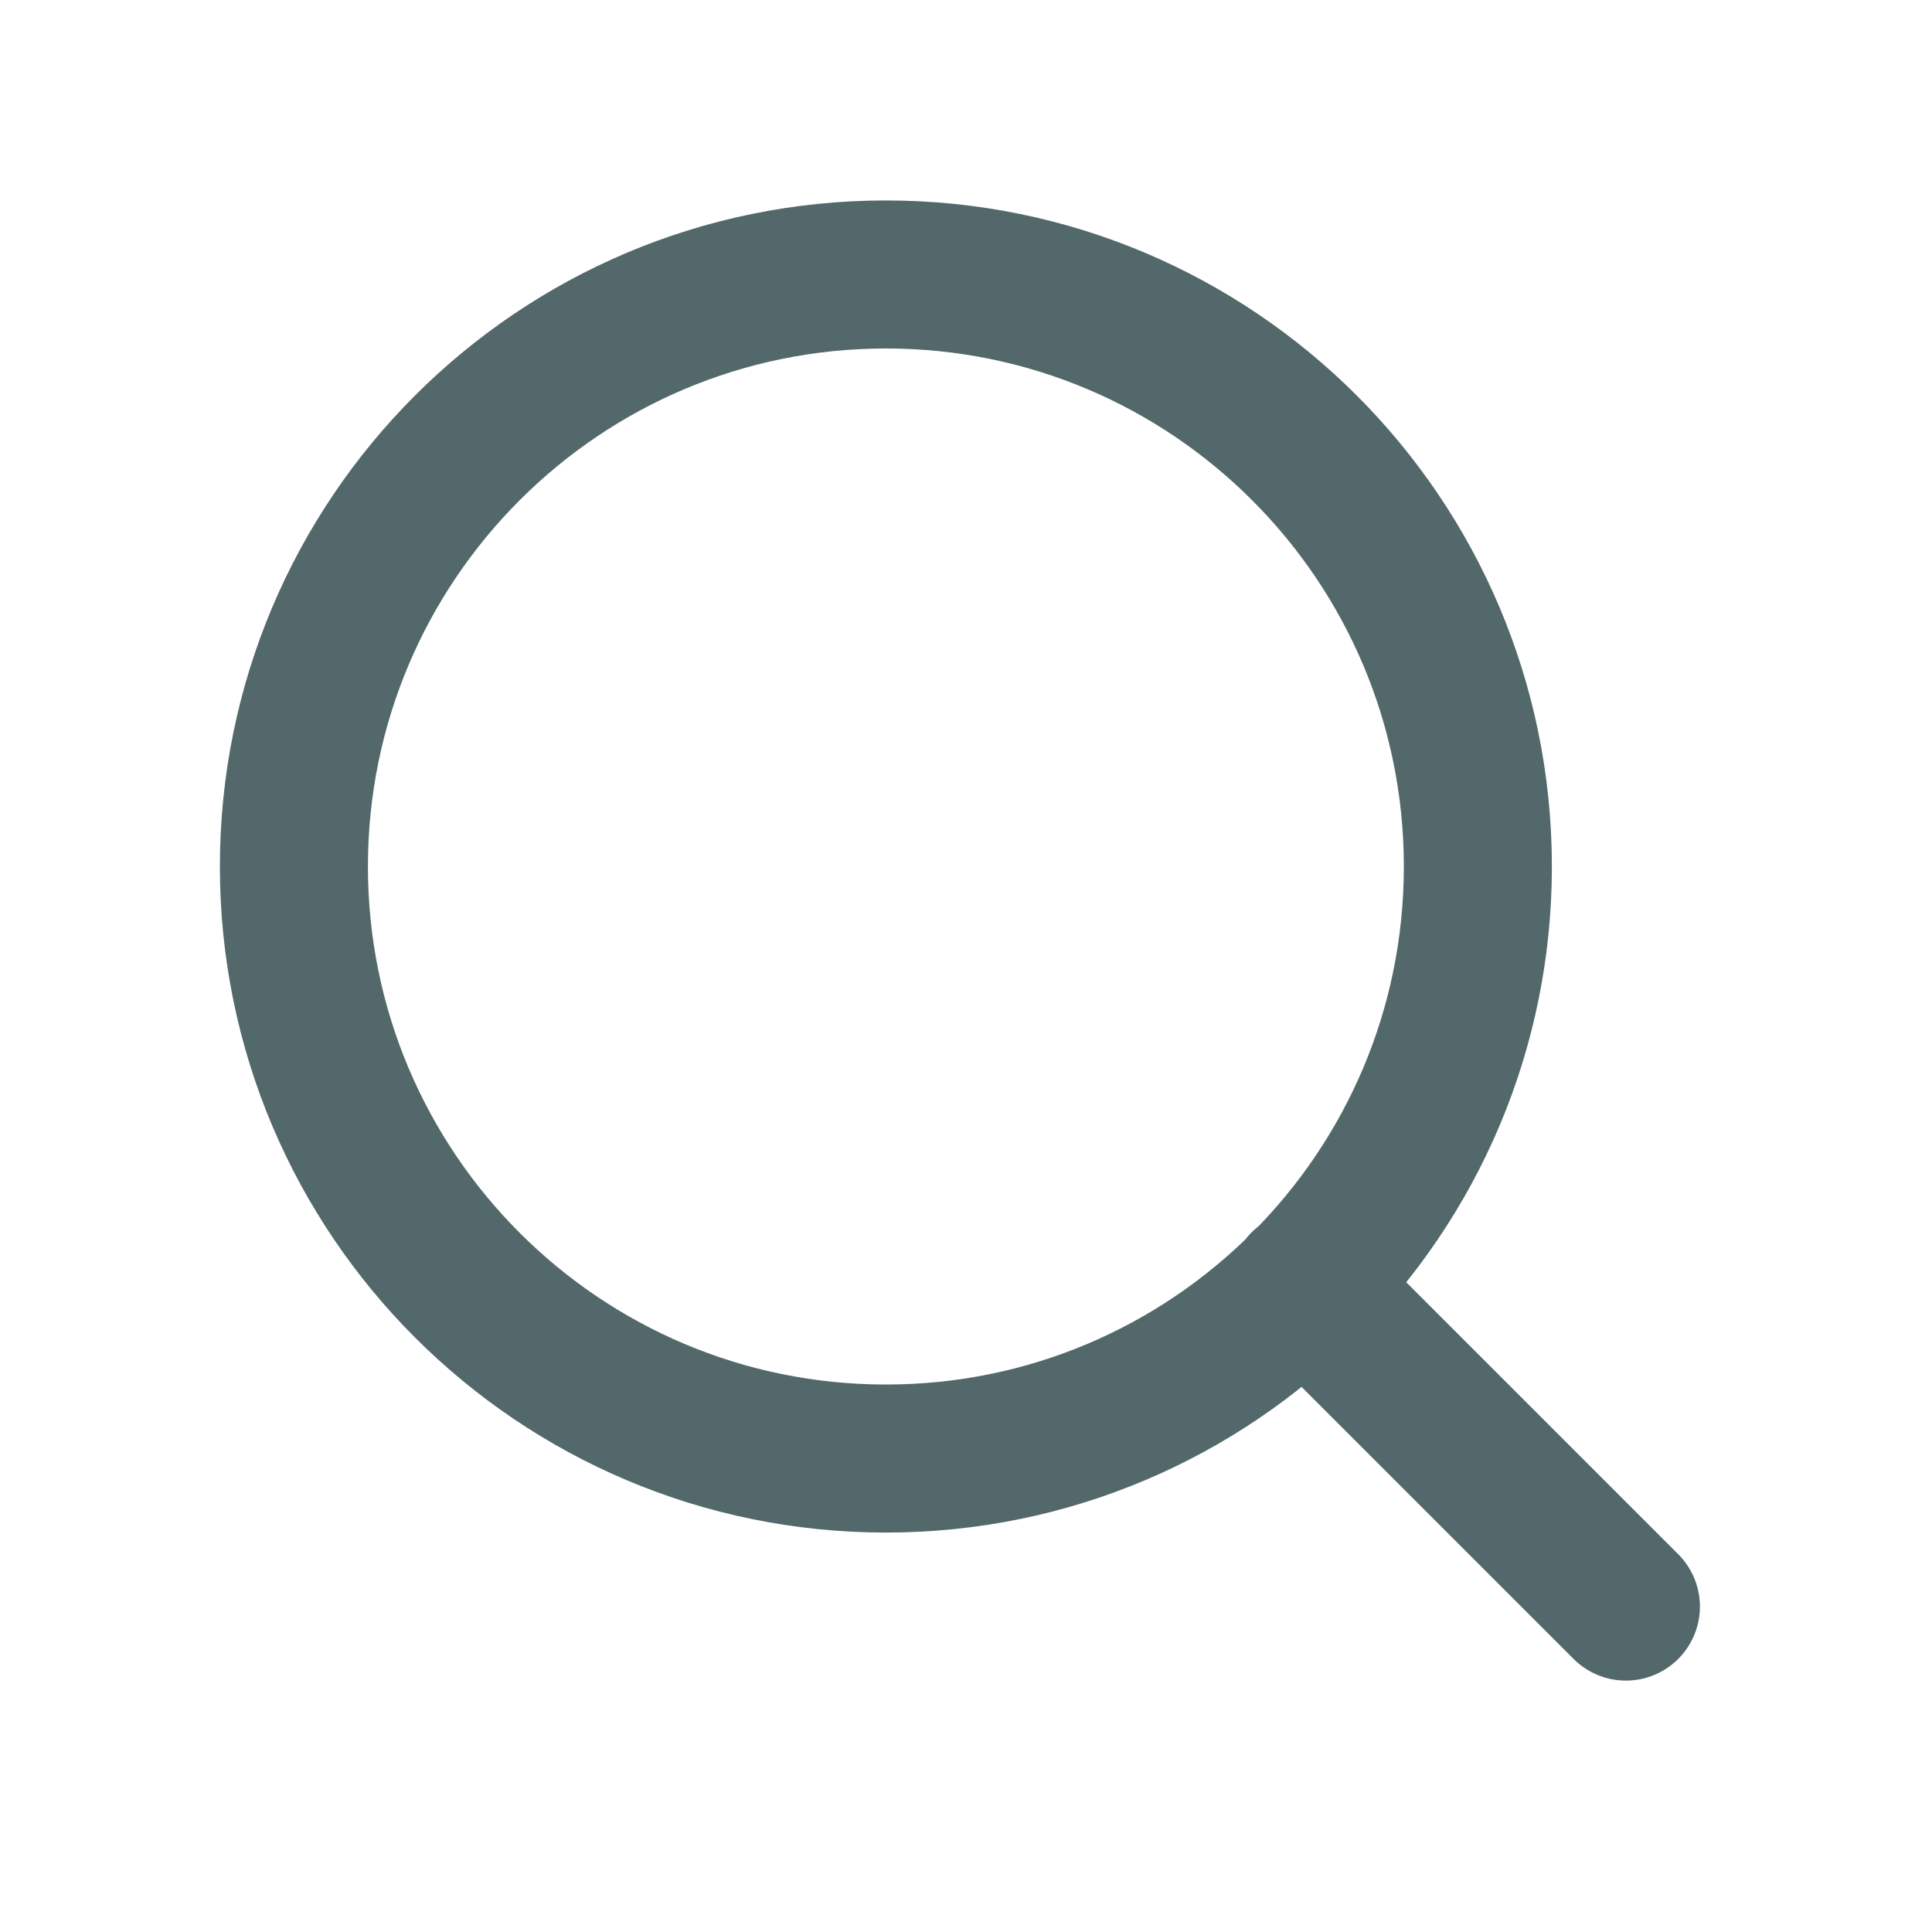 <svg width="16" height="16" viewBox="0 0 16 16" fill="none" xmlns="http://www.w3.org/2000/svg">
<g id="search">
<path id="Icon" d="M13.465 13.305L10.799 10.639M12.239 7.176C12.239 9.884 10.044 12.079 7.337 12.079C4.629 12.079 2.434 9.884 2.434 7.176C2.434 4.469 4.629 2.273 7.337 2.273C10.044 2.273 12.239 4.469 12.239 7.176Z" stroke="#53686A" stroke-width="1.226" stroke-linecap="round" stroke-linejoin="round"/>
</g>
</svg>
